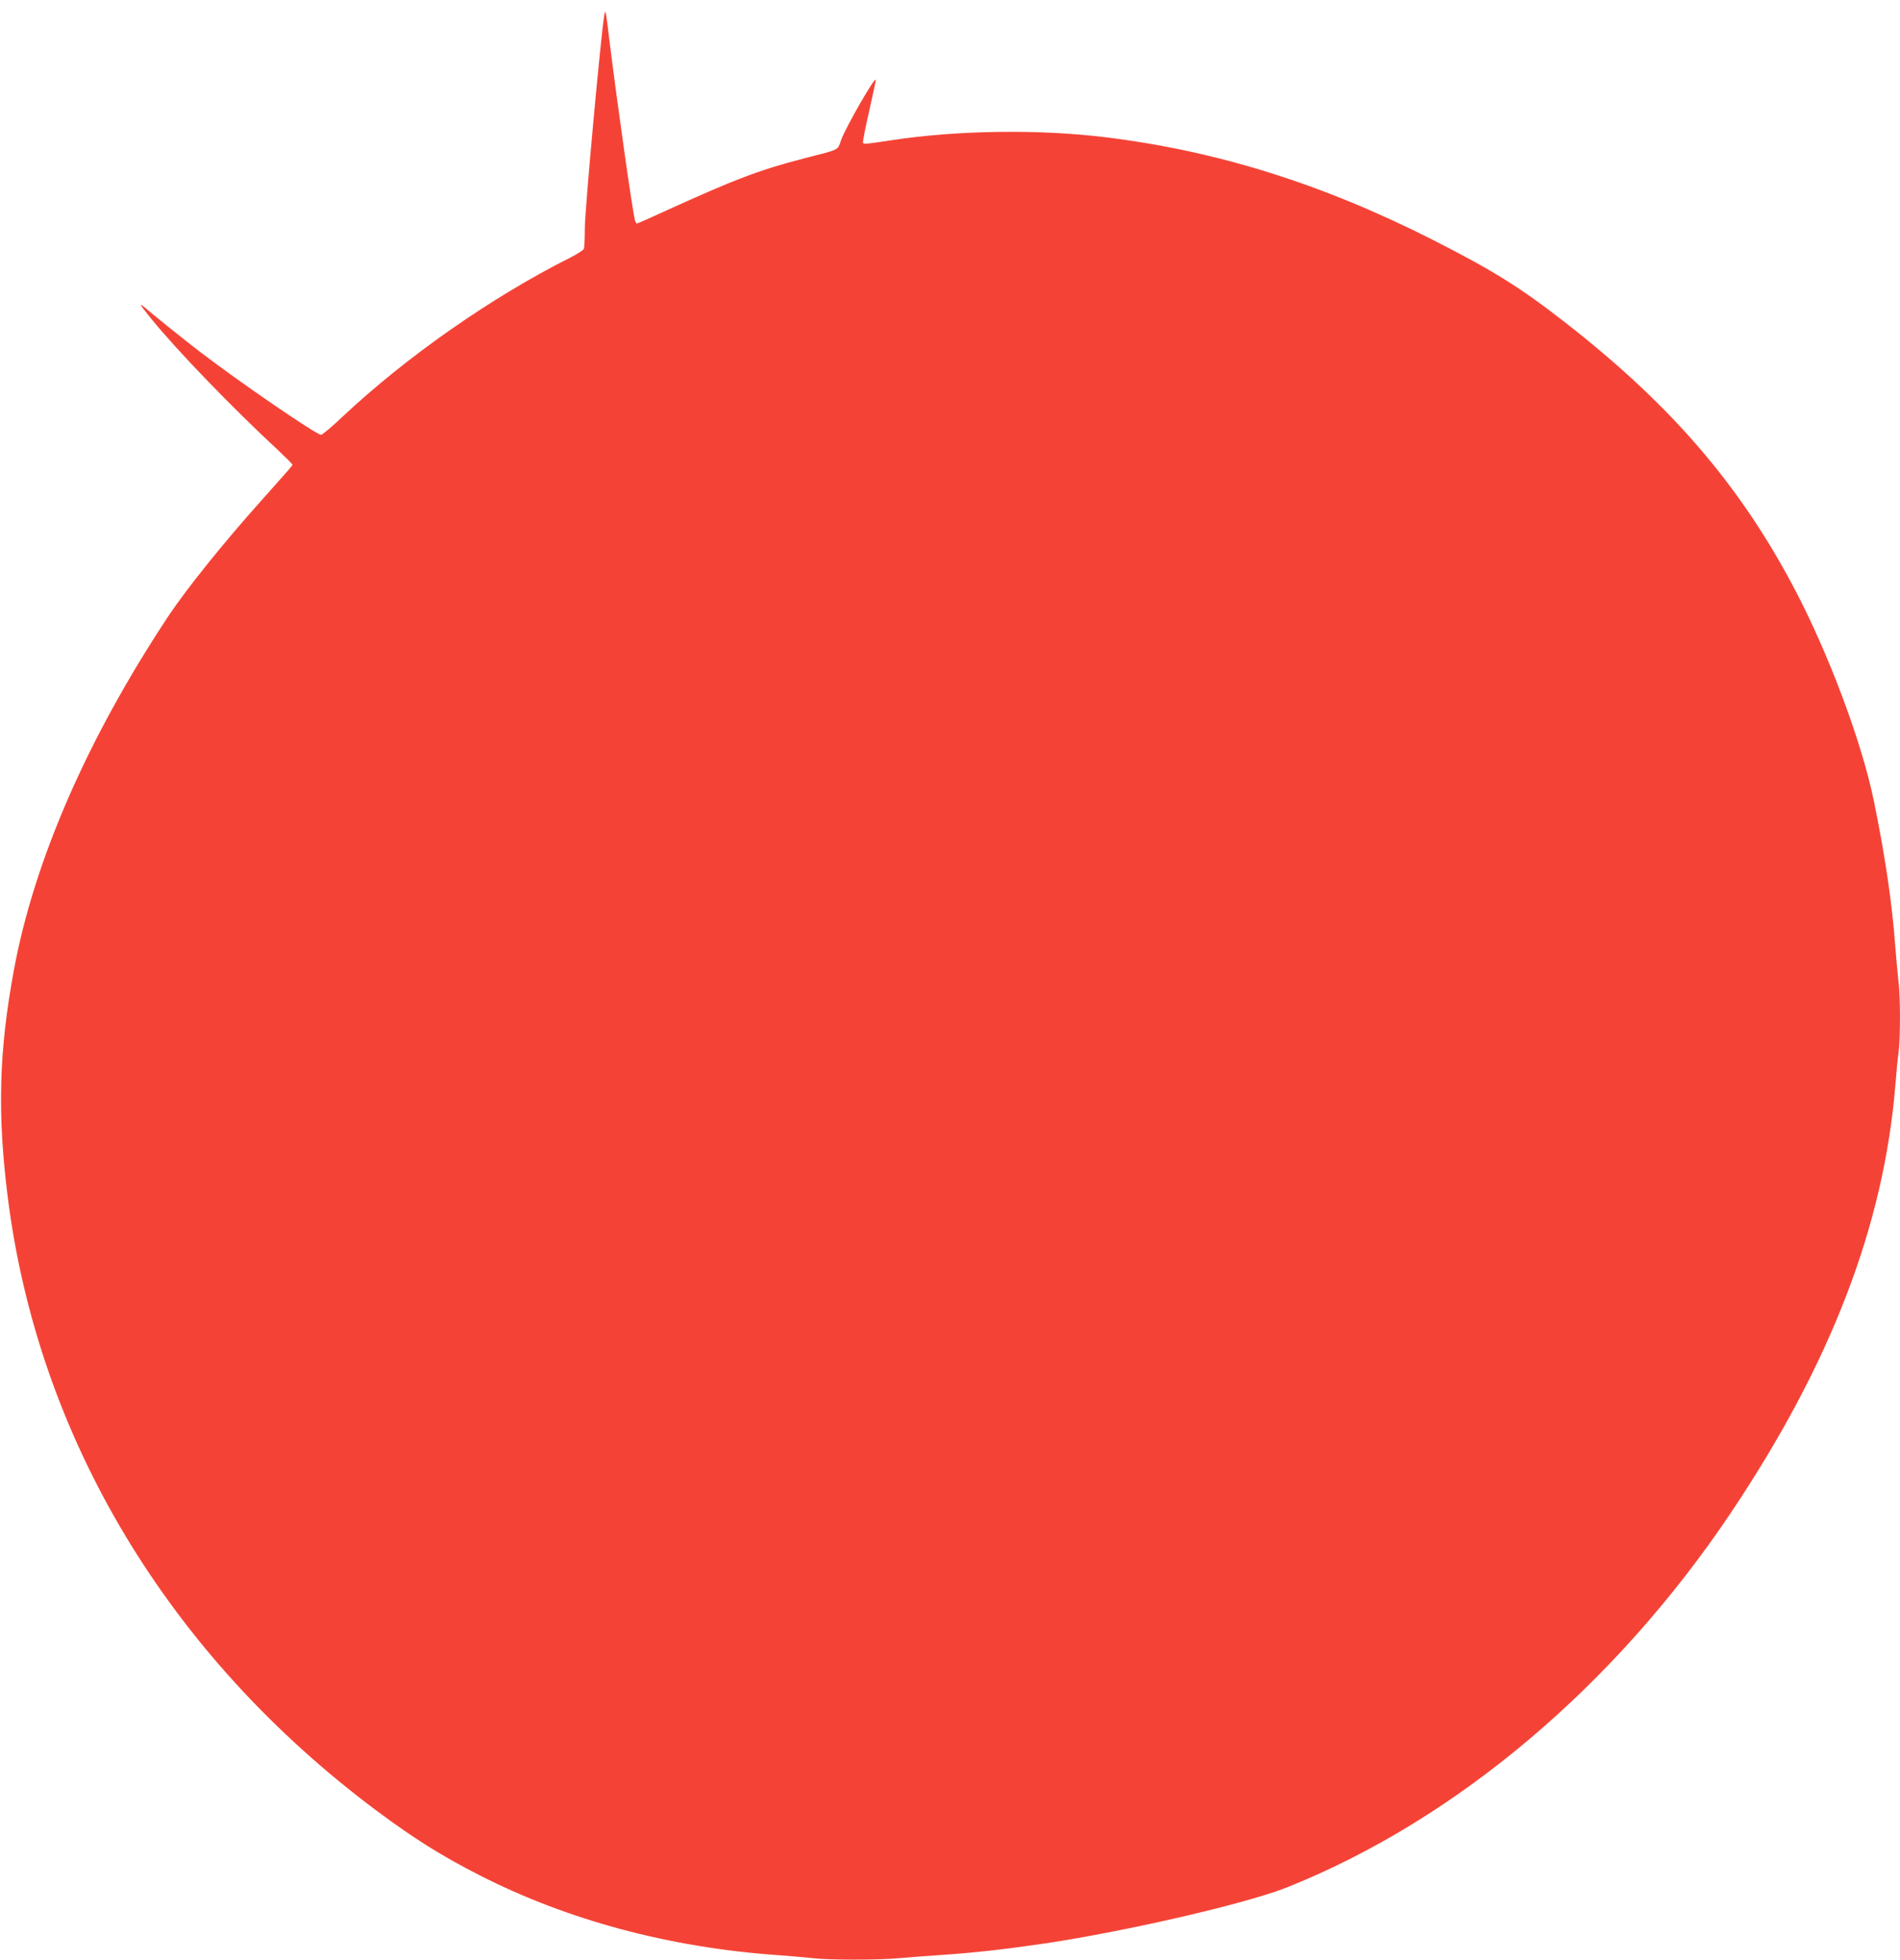 <?xml version="1.0" standalone="no"?>
<!DOCTYPE svg PUBLIC "-//W3C//DTD SVG 20010904//EN"
 "http://www.w3.org/TR/2001/REC-SVG-20010904/DTD/svg10.dtd">
<svg version="1.0" xmlns="http://www.w3.org/2000/svg"
 width="1241pt" height="1280pt" viewBox="0 0 1241 1280"
 preserveAspectRatio="xMidYMid meet">
<g transform="translate(0,1280) scale(0.1,-0.1)"
fill="#f44336" stroke="none">
<path d="M3947 12700 c-20 -103 -127 -1274 -127 -1384 0 -68 -3 -132 -6 -141
-4 -9 -43 -34 -88 -57 -514 -258 -1070 -647 -1488 -1039 -69 -66 -133 -119
-141 -119 -30 0 -527 340 -787 539 -107 82 -315 249 -372 299 -35 29 -17 2 54
-85 167 -205 526 -577 826 -855 50 -47 92 -89 92 -93 0 -7 -10 -18 -200 -231
-249 -278 -496 -585 -614 -764 -527 -797 -873 -1592 -1005 -2305 -98 -529
-109 -935 -41 -1480 198 -1579 1053 -3001 2415 -4016 244 -181 419 -291 670
-419 573 -292 1236 -470 1940 -520 83 -6 186 -15 231 -20 103 -13 440 -13 569
0 55 5 174 14 265 20 222 15 419 37 685 76 540 81 1313 260 1578 365 1105 440
2145 1318 2903 2449 652 974 999 1876 1074 2795 6 77 15 173 21 213 12 95 12
367 -1 462 -5 41 -14 145 -21 230 -20 276 -65 583 -140 950 -78 379 -292 954
-516 1380 -357 680 -808 1205 -1503 1746 -291 227 -469 338 -865 539 -718 364
-1411 581 -2139 669 -432 53 -963 45 -1387 -19 -178 -27 -186 -28 -192 -18 -3
5 14 96 39 202 24 106 44 200 44 209 0 32 -195 -307 -226 -392 -25 -70 -2 -59
-244 -121 -293 -76 -449 -136 -889 -336 -106 -49 -197 -89 -201 -89 -4 0 -10
10 -13 23 -17 65 -113 746 -162 1137 -30 246 -30 244 -38 200z"/>
</g>
</svg>
